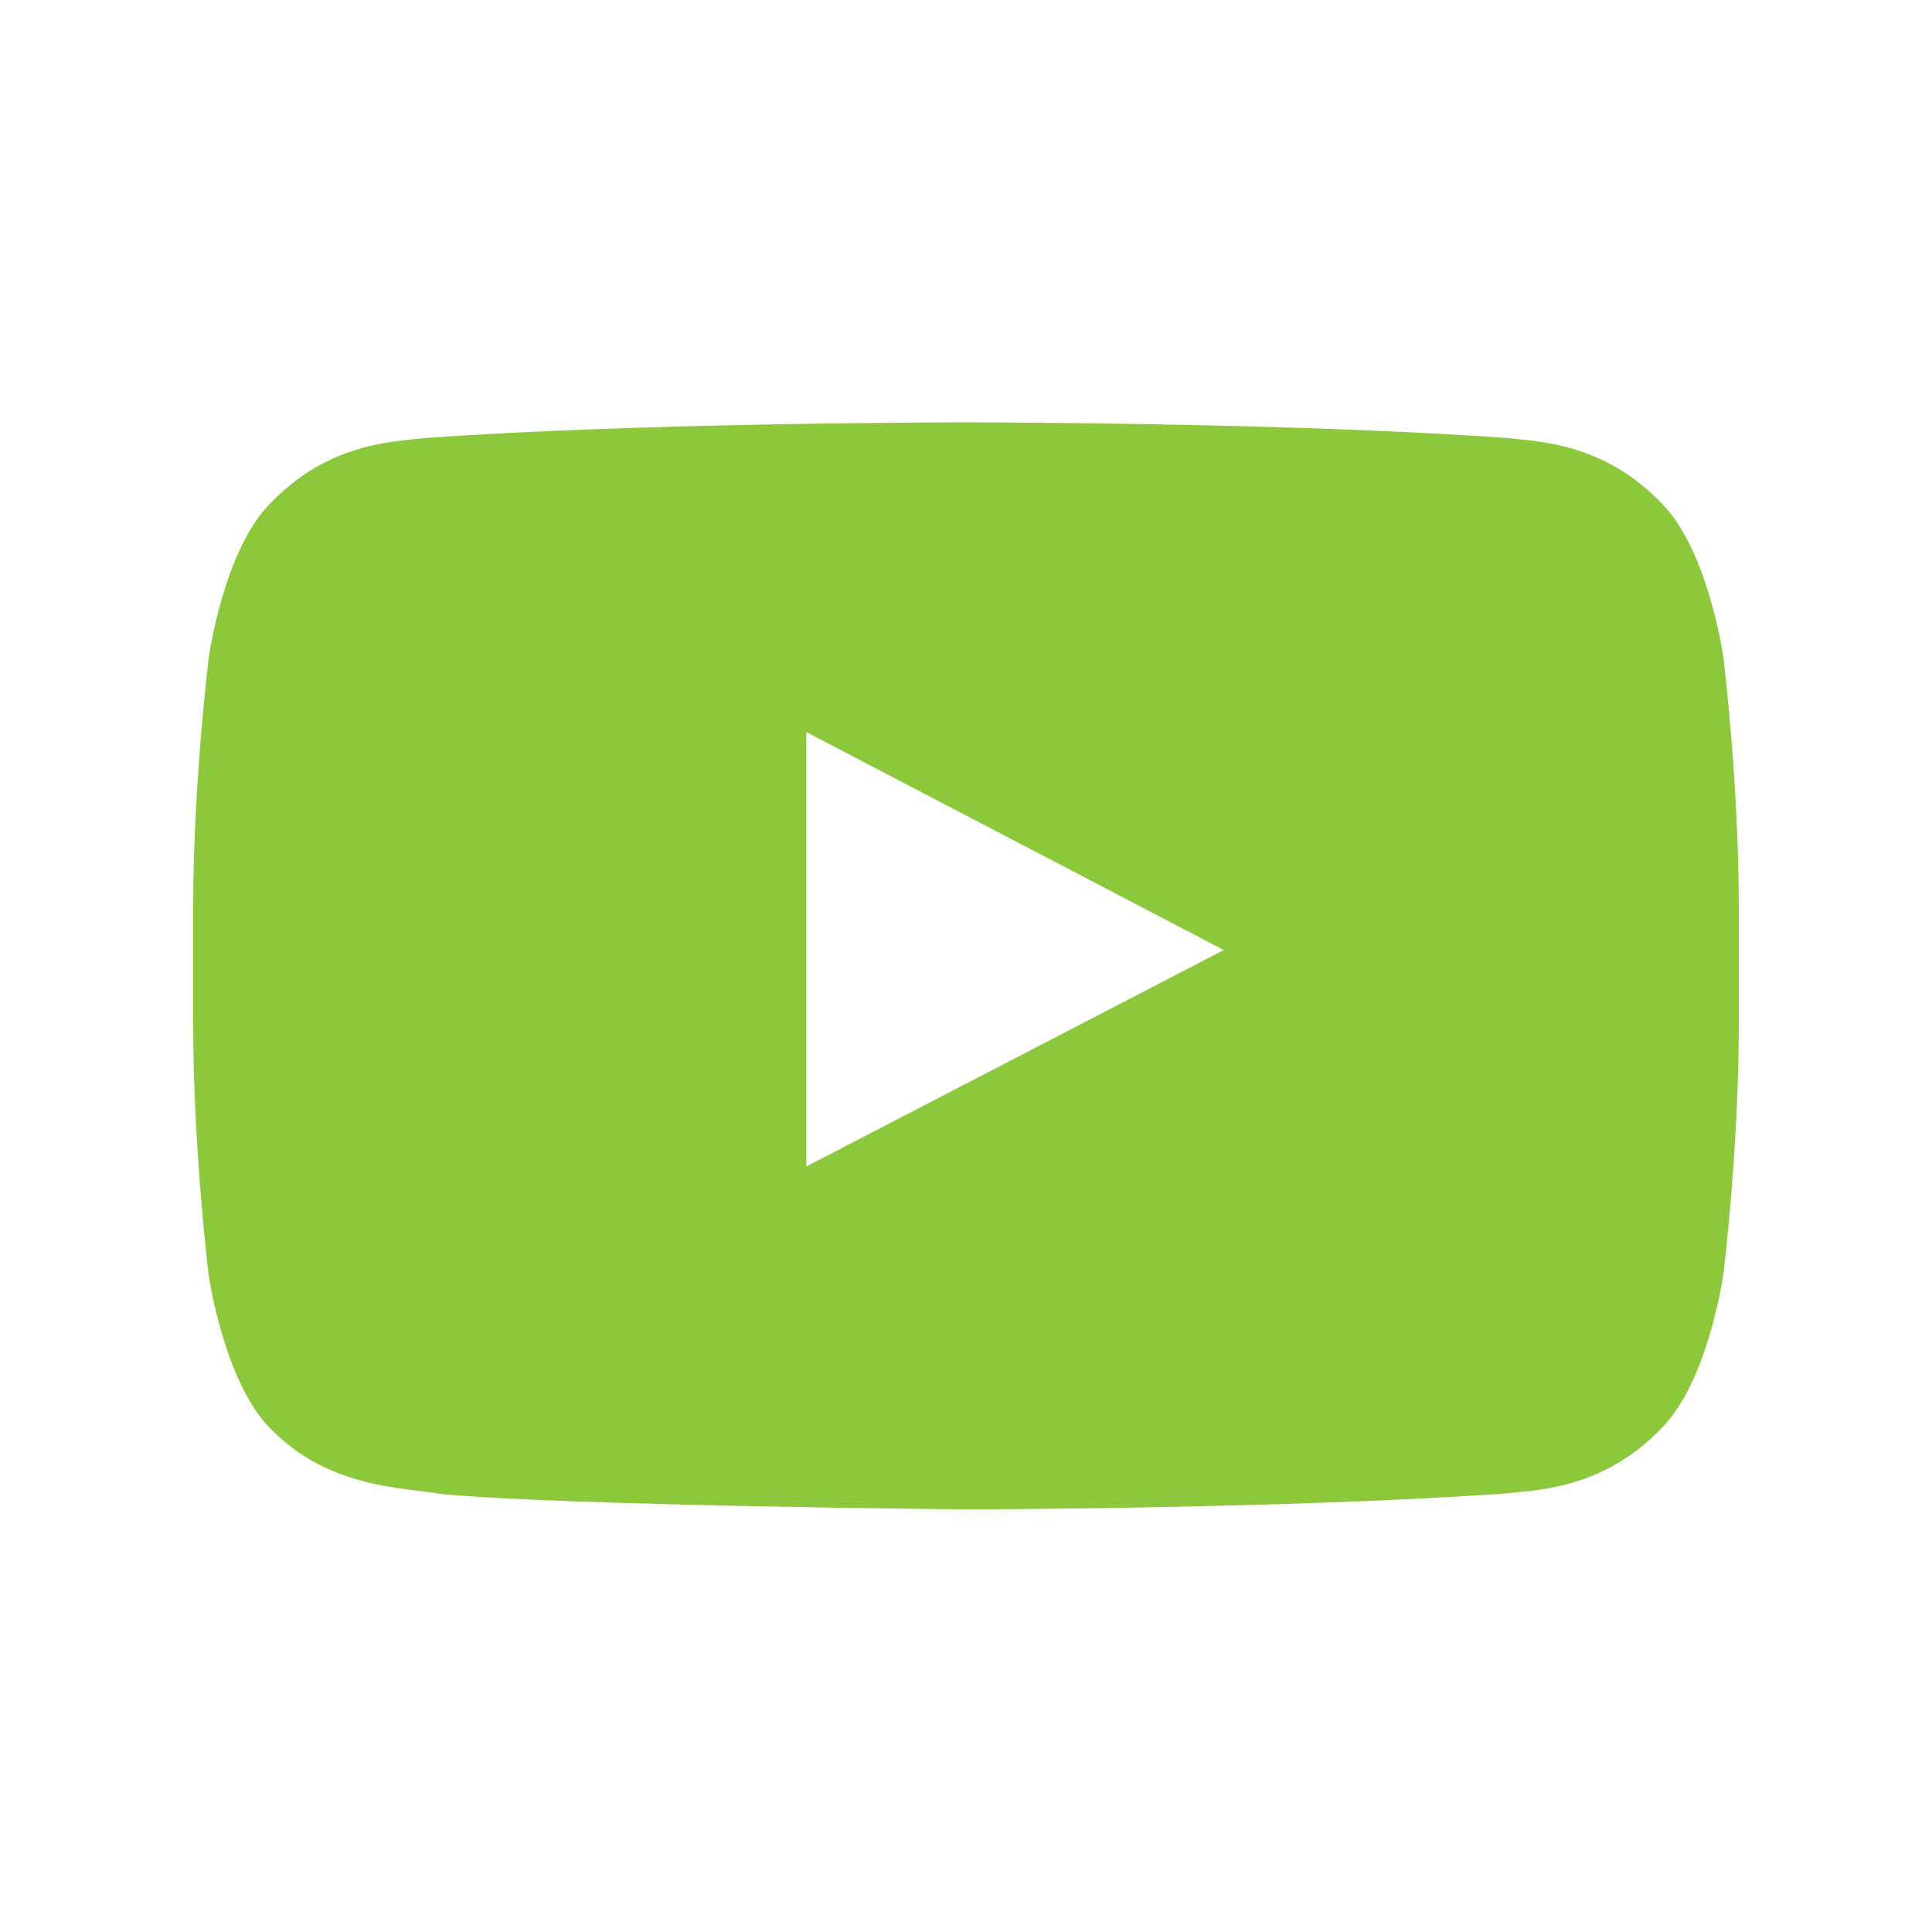 <svg width="26" height="26" viewBox="0 0 26 26" fill="none" xmlns="http://www.w3.org/2000/svg">
<path d="M23.192 8.84C23.192 8.84 22.989 7.406 22.364 6.776C21.572 5.948 20.686 5.944 20.28 5.895C17.371 5.684 13.004 5.684 13.004 5.684H12.995C12.995 5.684 8.628 5.684 5.72 5.895C5.313 5.944 4.428 5.948 3.636 6.776C3.01 7.406 2.811 8.84 2.811 8.84C2.811 8.84 2.6 10.526 2.6 12.208V13.784C2.6 15.466 2.807 17.152 2.807 17.152C2.807 17.152 3.01 18.586 3.631 19.216C4.424 20.044 5.464 20.016 5.927 20.105C7.592 20.264 13 20.313 13 20.313C13 20.313 17.371 20.305 20.28 20.097C20.686 20.049 21.572 20.044 22.364 19.216C22.989 18.586 23.192 17.152 23.192 17.152C23.192 17.152 23.4 15.47 23.4 13.784V12.208C23.4 10.526 23.192 8.84 23.192 8.84ZM10.851 15.698V9.852L16.469 12.785L10.851 15.698Z" fill="#8CC83C"/>
</svg>
